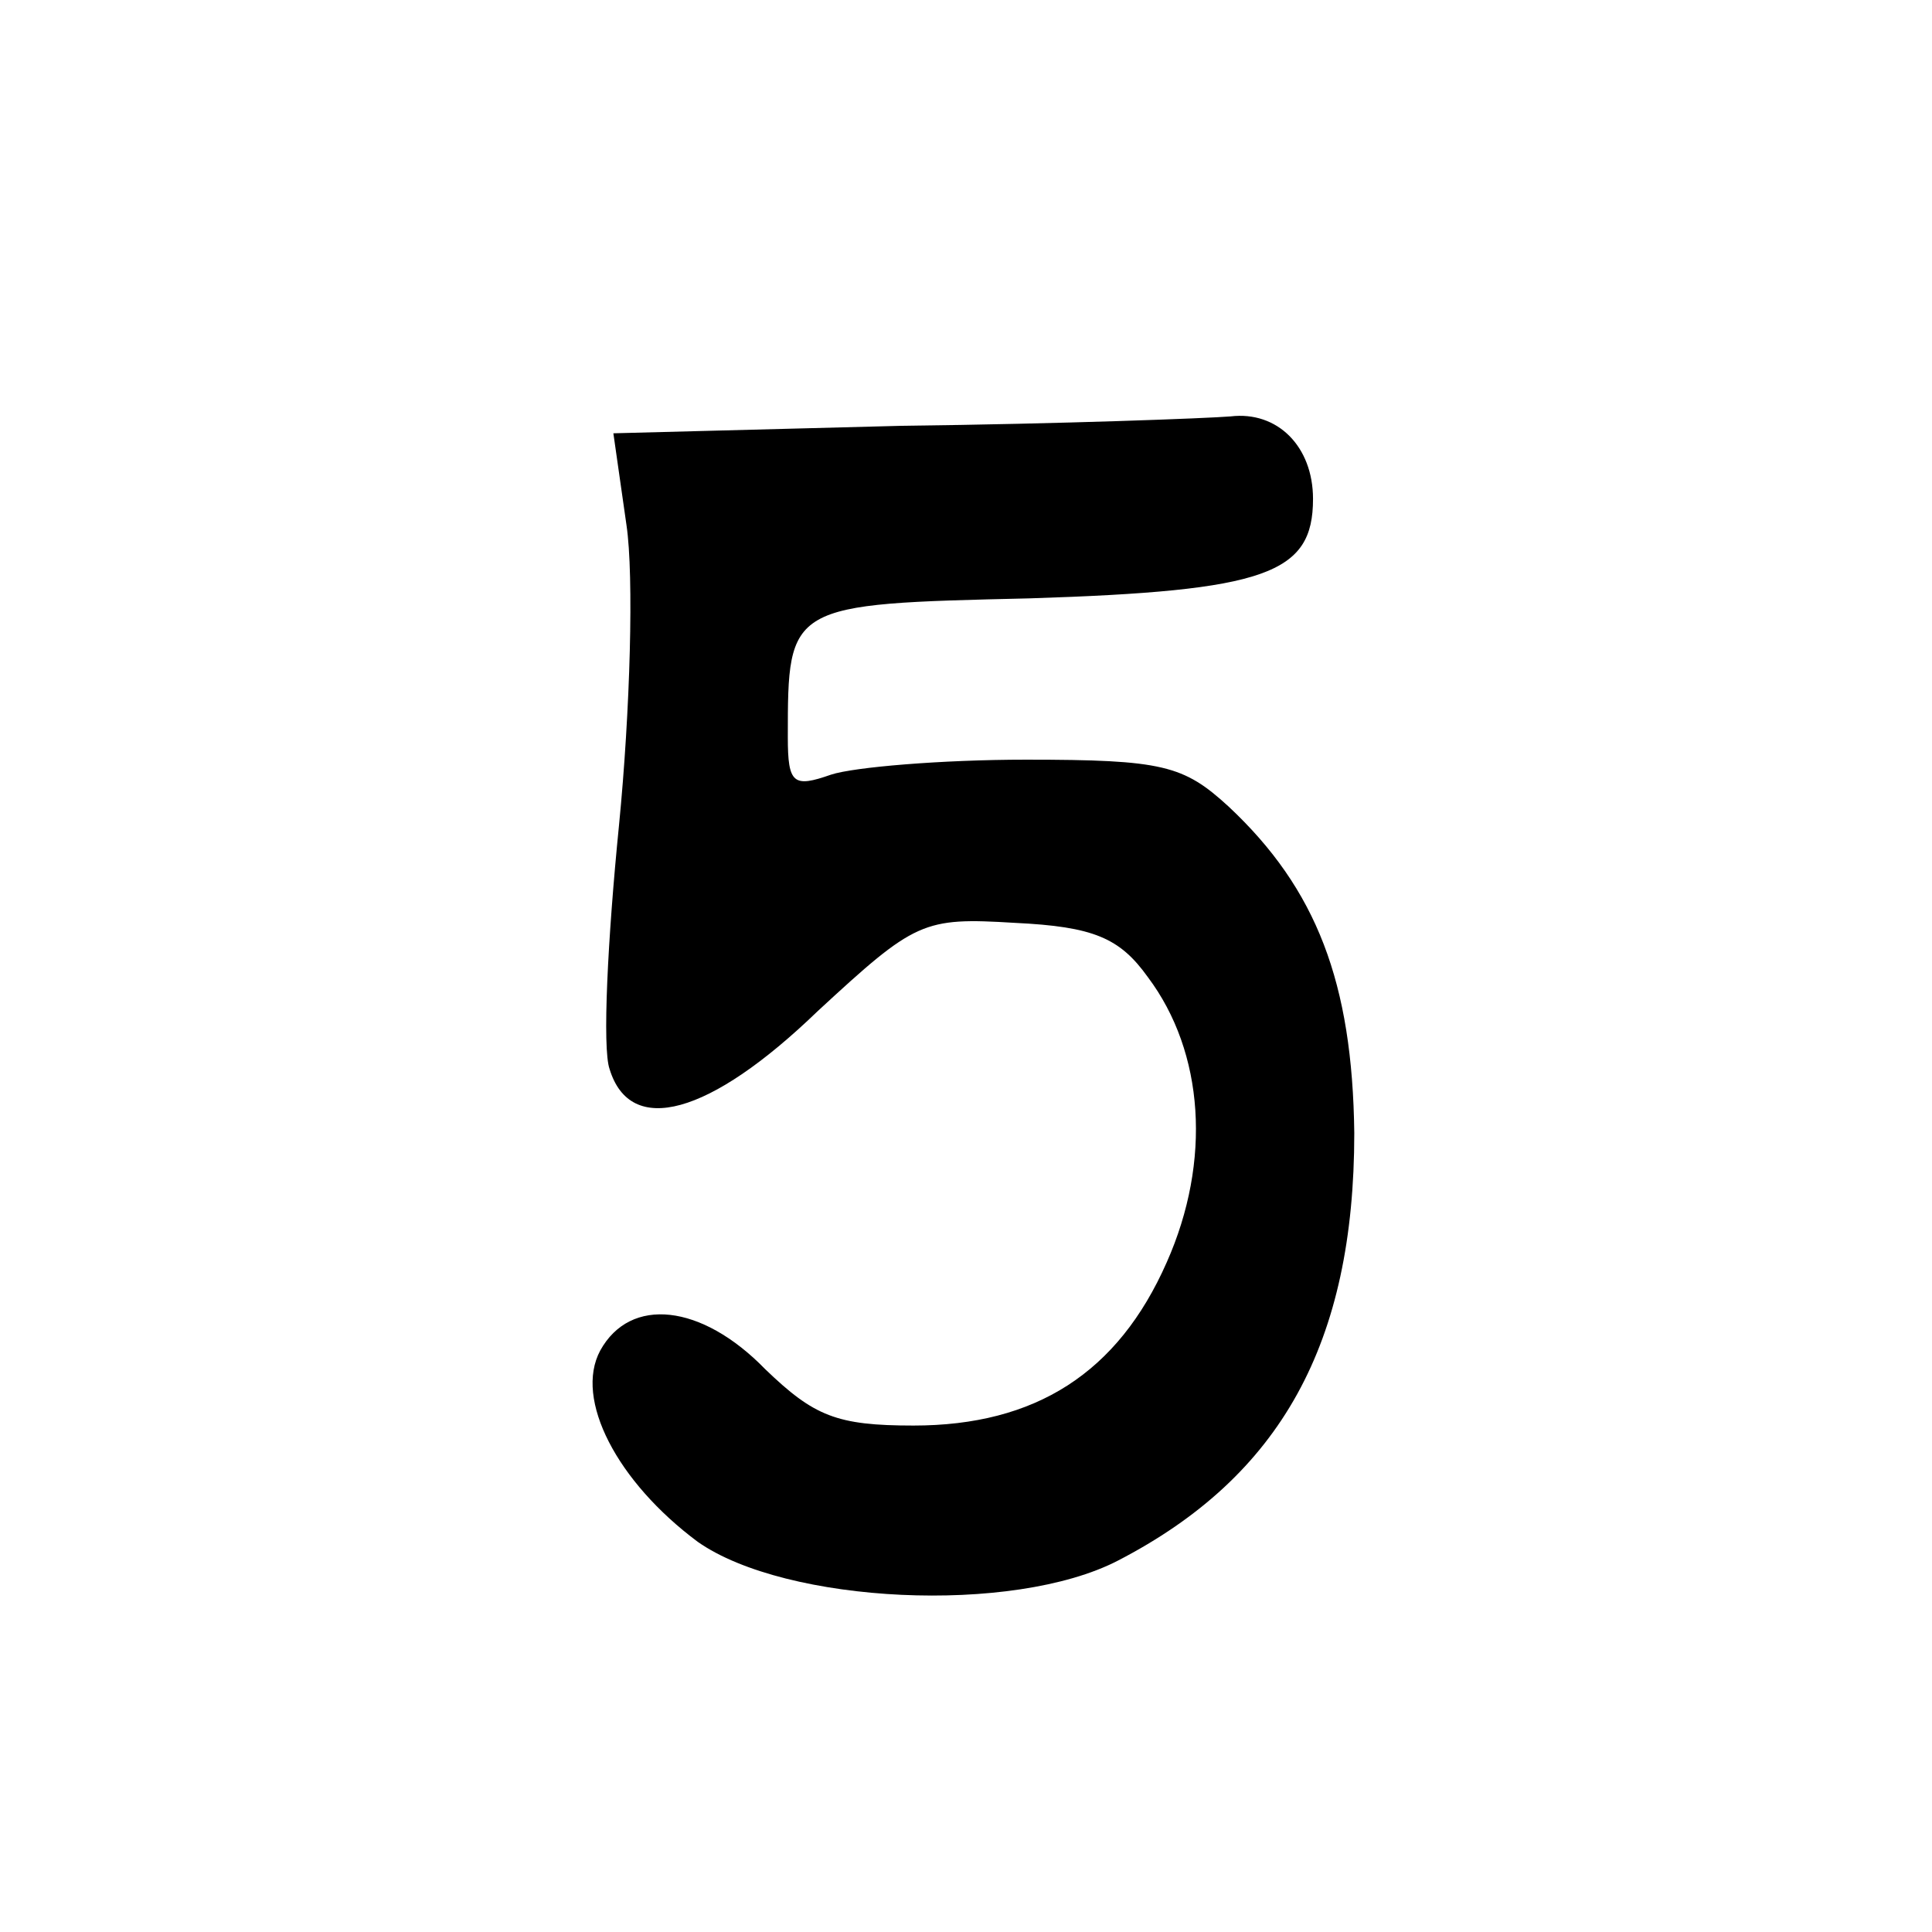 <?xml version="1.0" standalone="no"?>
<!DOCTYPE svg PUBLIC "-//W3C//DTD SVG 20010904//EN"
 "http://www.w3.org/TR/2001/REC-SVG-20010904/DTD/svg10.dtd">
<svg version="1.0" xmlns="http://www.w3.org/2000/svg"
 width="103pt" height="103pt" viewBox="0 0 103 103"
 preserveAspectRatio="xMidYMid meet">
<g transform="translate(0,103) scale(0.1,-0.1)"
fill="#000000" stroke="none">
<path d="M481 803 l-154 -4 7 -49 c4 -27 2 -99 -4 -160 -6 -60 -9 -119 -5
-130 11 -36 53 -25 111 31 52 48 56 50 105 47 42 -2 56 -8 71 -29 30 -40 34
-98 10 -152 -26 -59 -70 -87 -135 -87 -41 0 -53 5 -79 30 -34 35 -72 39 -88
10 -14 -26 9 -70 52 -102 47 -33 168 -39 224 -10 87 45 126 116 126 228 -1 80
-20 130 -67 174 -24 22 -35 25 -108 25 -45 0 -92 -4 -104 -8 -20 -7 -23 -5
-23 20 0 71 0 71 129 74 126 4 151 13 151 53 0 28 -19 47 -44 44 -12 -1 -90
-4 -175 -5z"/>
</g>
</svg>
